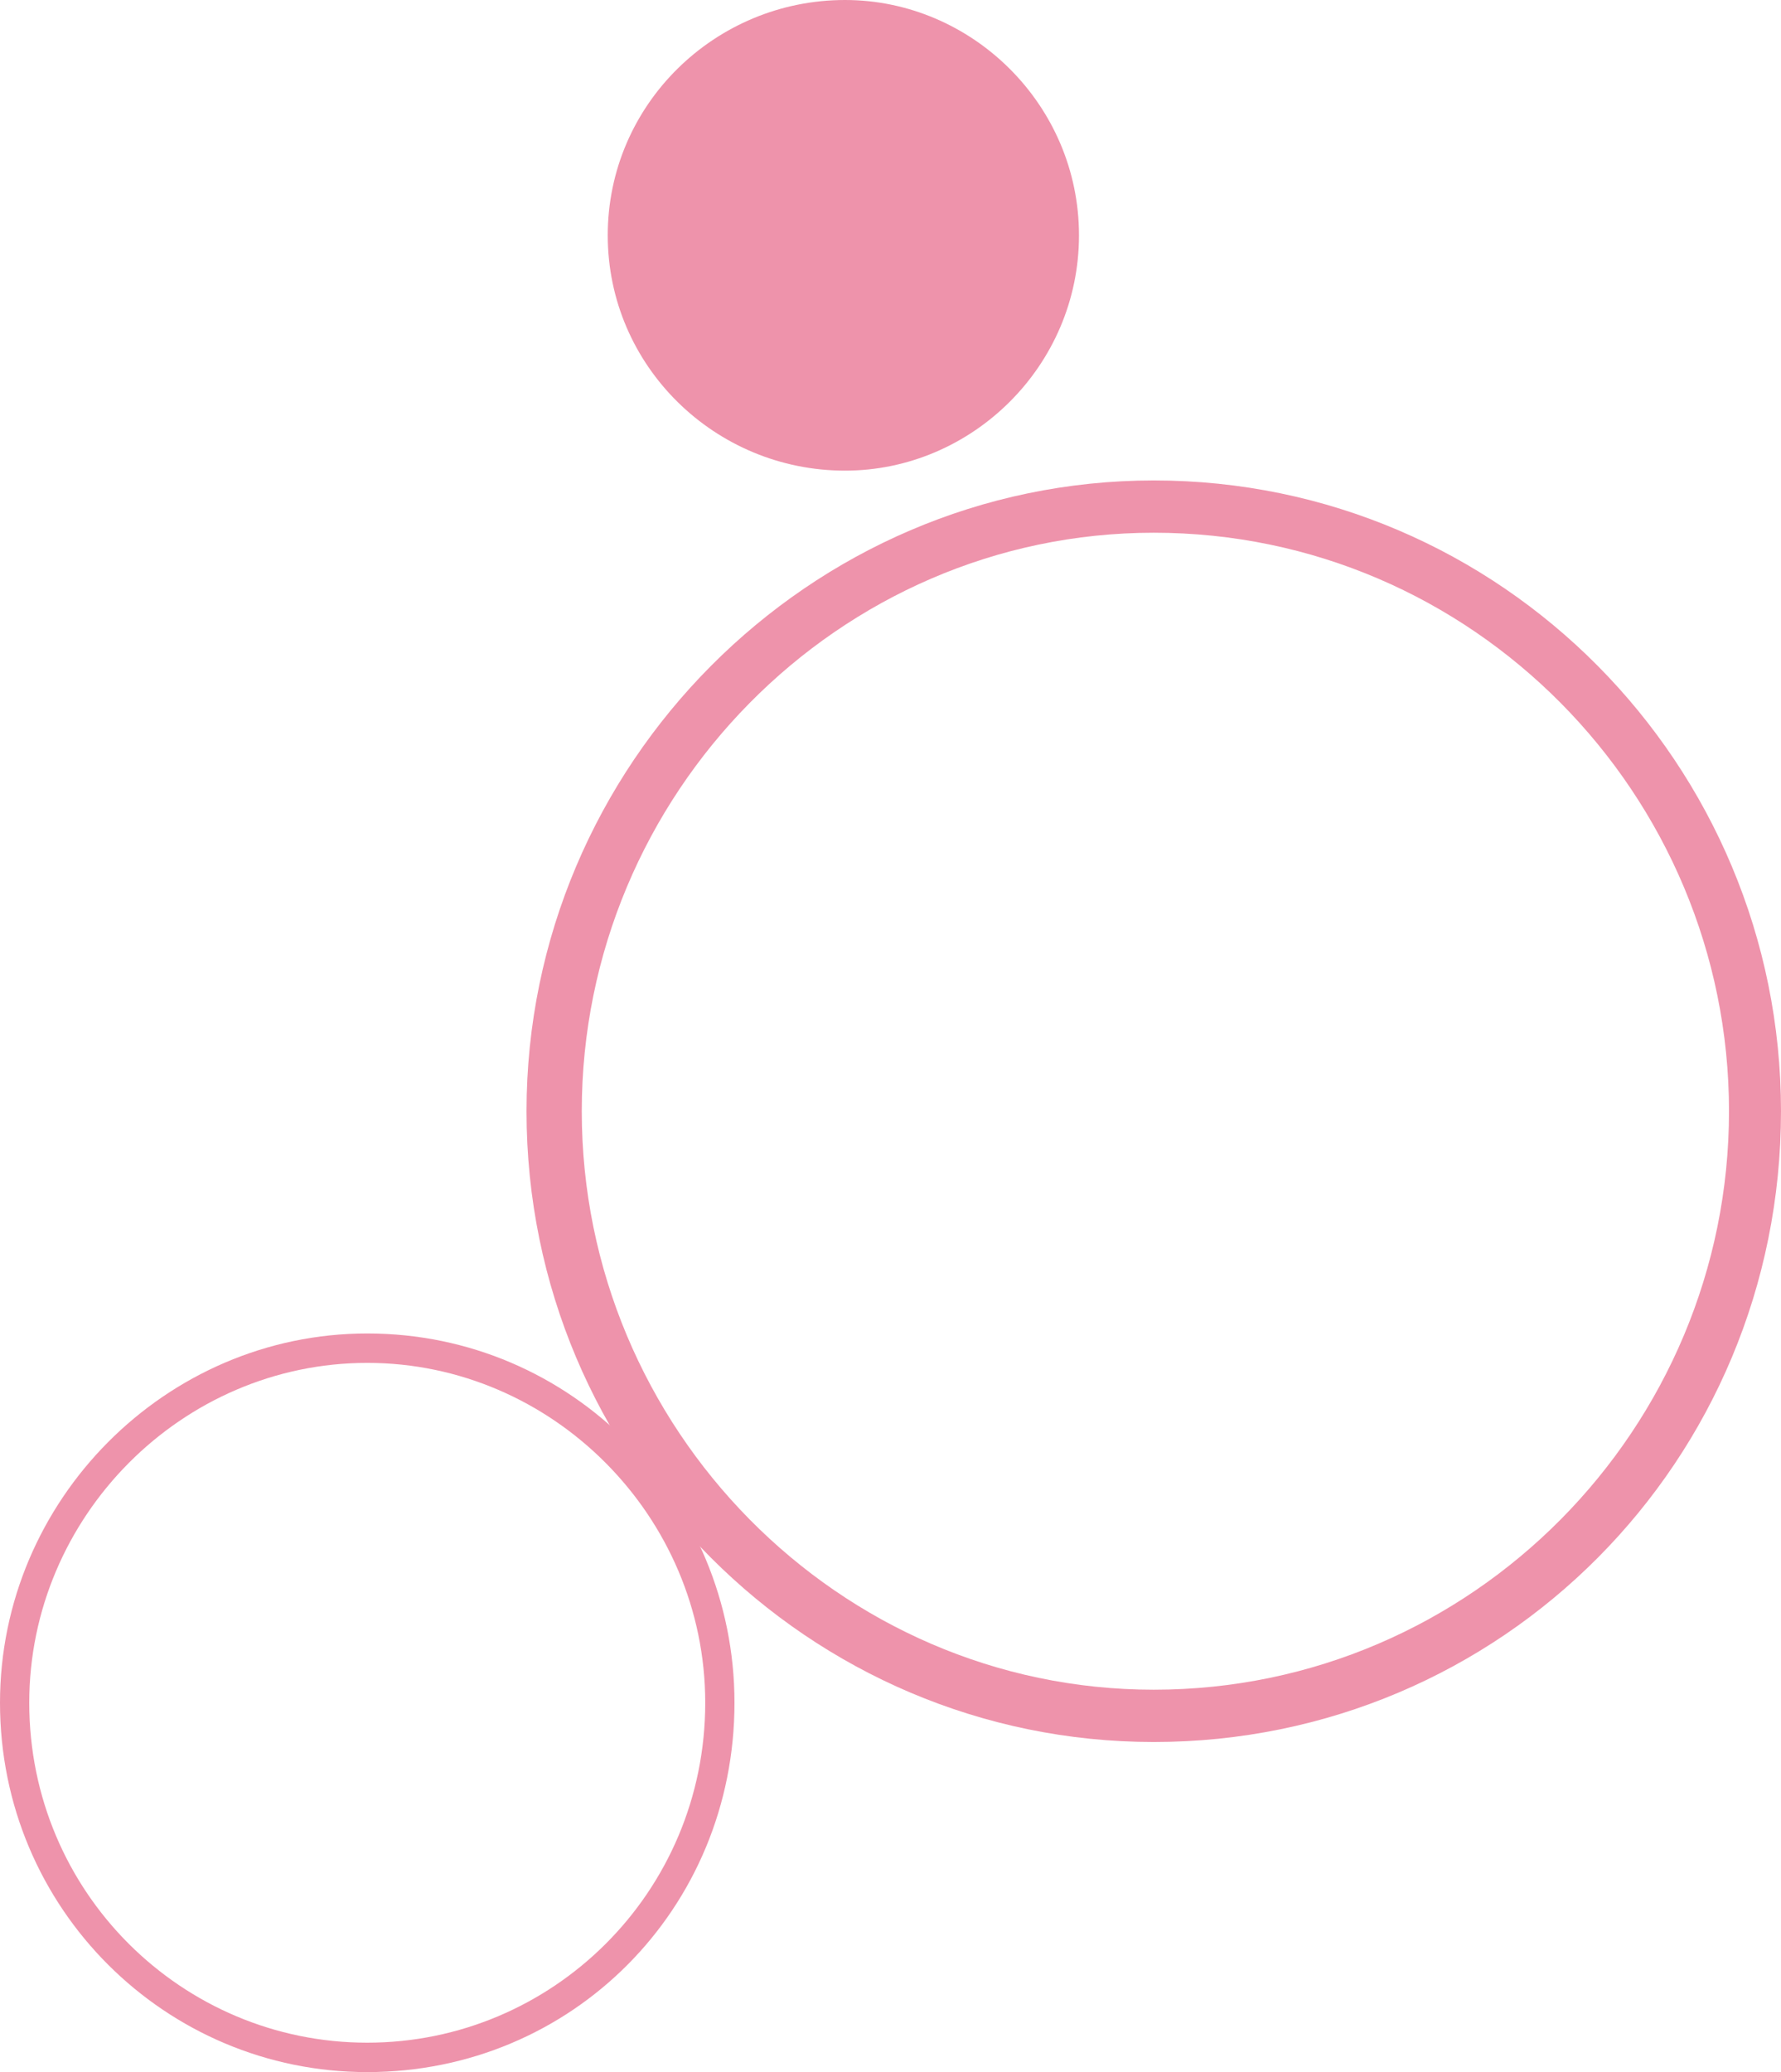 <svg width="350" height="407" viewBox="0 0 350 407" fill="none" xmlns="http://www.w3.org/2000/svg">
<path d="M226.736 342.163C159.036 342.163 103.472 286.954 103.472 218.265C103.472 150.218 159.036 94.368 226.736 94.368C295.074 94.368 350 150.218 350 218.265C350 286.954 295.074 342.163 226.736 342.163ZM226.736 104.639C164.784 104.639 114.329 155.995 114.329 218.265C114.329 280.535 164.784 331.891 226.736 331.891C289.326 331.891 339.781 280.535 339.781 218.265C339.781 155.995 289.326 104.639 226.736 104.639Z" fill="#EE93AB"/>
<path d="M212.041 46.221C212.041 71.899 190.965 92.442 166.057 92.442C140.51 92.442 119.434 71.899 119.434 46.221C119.434 20.543 140.51 0 166.057 0C190.965 0 212.041 20.543 212.041 46.221Z" fill="#EE93AB"/>
<path d="M72.17 407C32.572 407 0 374.902 0 334.459C0 294.658 32.572 261.918 72.17 261.918C112.407 261.918 144.34 294.658 144.34 334.459C144.34 374.902 112.407 407 72.17 407ZM72.17 267.696C35.766 267.696 5.748 297.868 5.748 334.459C5.748 371.692 35.766 401.222 72.17 401.222C108.575 401.222 138.592 371.692 138.592 334.459C138.592 297.868 108.575 267.696 72.17 267.696Z" fill="#EE93AB"/>
</svg>
